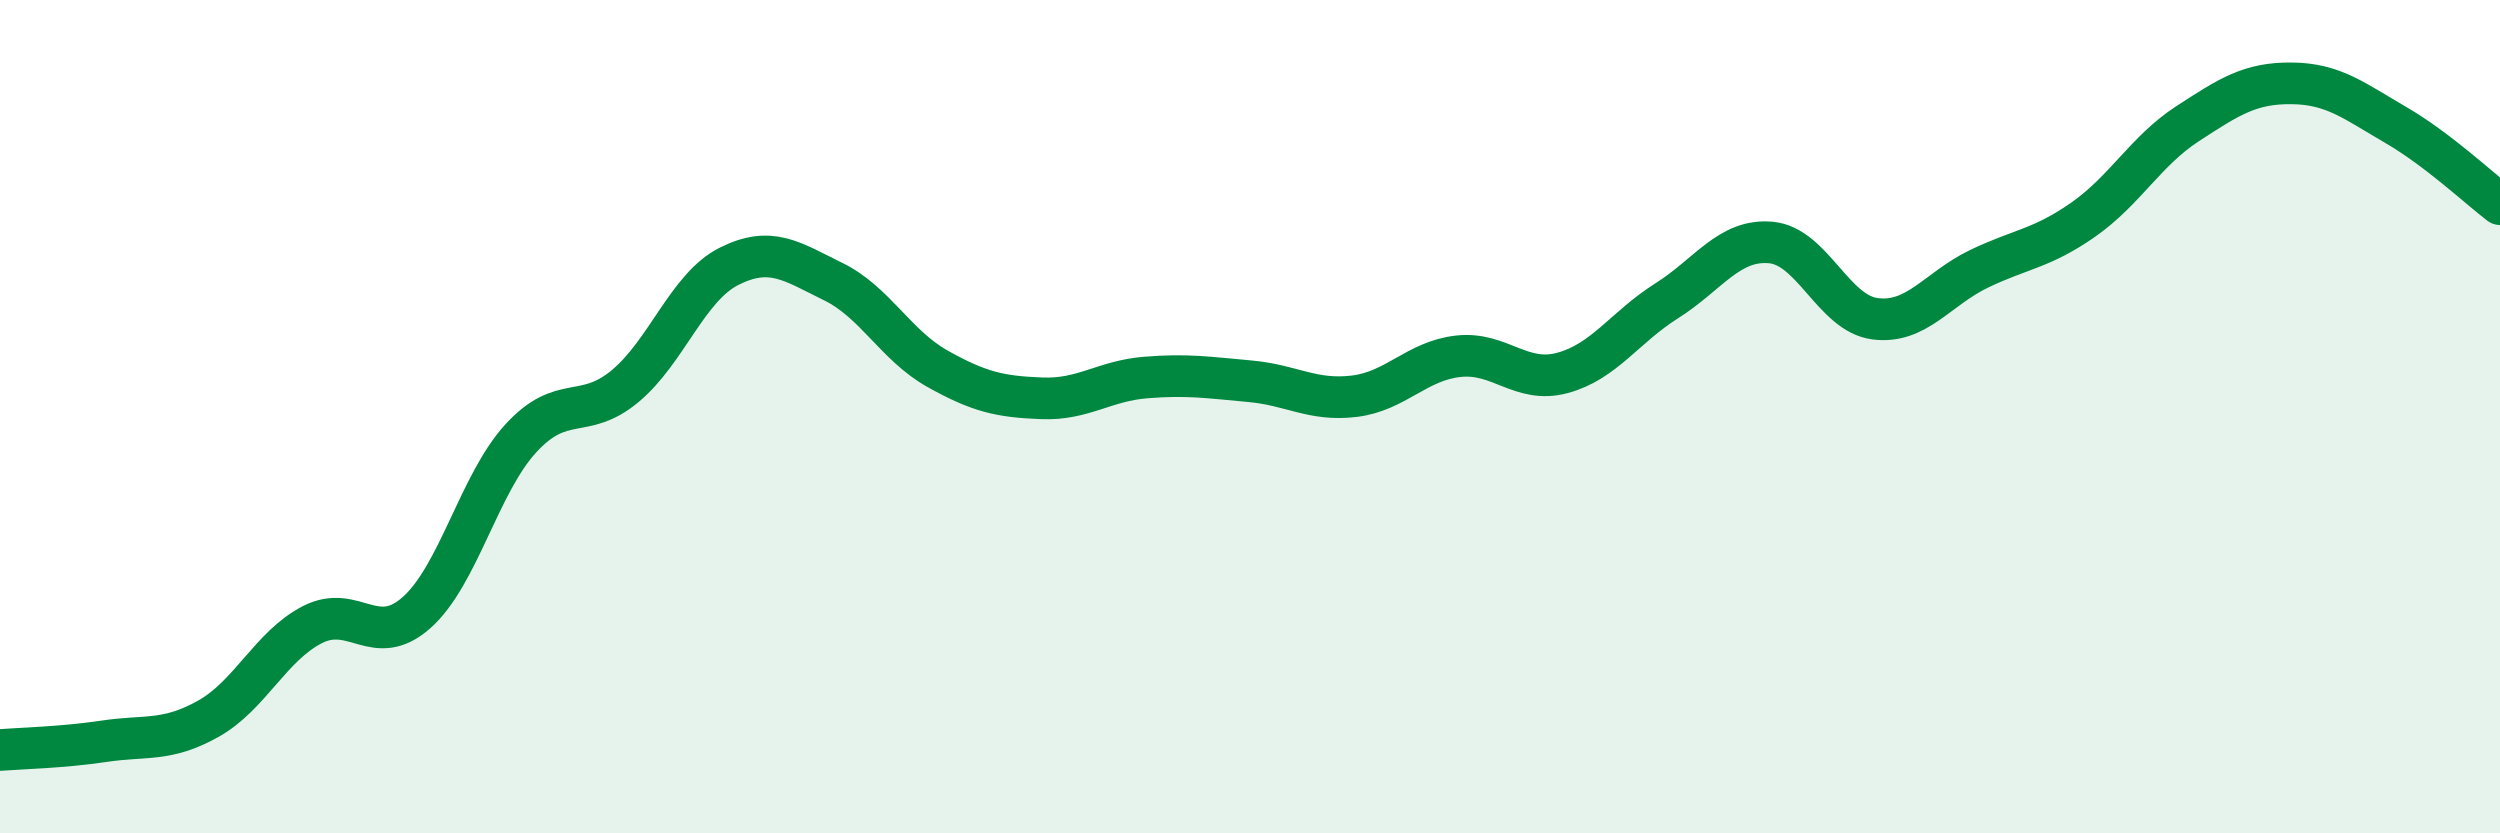 
    <svg width="60" height="20" viewBox="0 0 60 20" xmlns="http://www.w3.org/2000/svg">
      <path
        d="M 0,18 C 0.5,17.96 1.5,17.94 2.5,17.79 C 3.5,17.64 4,17.81 5,17.25 C 6,16.69 6.5,15.5 7.5,14.99 C 8.5,14.48 9,15.59 10,14.7 C 11,13.81 11.5,11.61 12.5,10.52 C 13.5,9.43 14,10.1 15,9.27 C 16,8.44 16.5,6.89 17.5,6.39 C 18.5,5.89 19,6.27 20,6.76 C 21,7.25 21.5,8.29 22.5,8.85 C 23.5,9.41 24,9.52 25,9.56 C 26,9.6 26.5,9.14 27.5,9.06 C 28.5,8.98 29,9.06 30,9.15 C 31,9.24 31.5,9.63 32.5,9.51 C 33.5,9.39 34,8.66 35,8.55 C 36,8.44 36.5,9.22 37.5,8.95 C 38.5,8.68 39,7.85 40,7.22 C 41,6.59 41.5,5.73 42.5,5.82 C 43.5,5.91 44,7.52 45,7.65 C 46,7.78 46.5,6.93 47.5,6.45 C 48.5,5.97 49,5.97 50,5.27 C 51,4.57 51.5,3.62 52.5,2.97 C 53.5,2.32 54,1.99 55,2 C 56,2.01 56.5,2.42 57.5,3 C 58.5,3.58 59.5,4.52 60,4.9L60 20L0 20Z"
        fill="#008740"
        opacity="0.1"
        stroke-linecap="round"
        stroke-linejoin="round"
      />
      <path
        d="M 0,18 C 0.5,17.96 1.5,17.94 2.5,17.79 C 3.5,17.64 4,17.81 5,17.25 C 6,16.69 6.5,15.5 7.5,14.99 C 8.5,14.48 9,15.59 10,14.7 C 11,13.81 11.5,11.61 12.5,10.52 C 13.5,9.43 14,10.1 15,9.27 C 16,8.44 16.5,6.89 17.5,6.39 C 18.5,5.89 19,6.27 20,6.76 C 21,7.25 21.5,8.29 22.5,8.85 C 23.5,9.41 24,9.52 25,9.56 C 26,9.6 26.5,9.14 27.5,9.06 C 28.5,8.98 29,9.06 30,9.15 C 31,9.24 31.5,9.63 32.5,9.51 C 33.5,9.39 34,8.66 35,8.55 C 36,8.44 36.5,9.22 37.5,8.95 C 38.5,8.68 39,7.85 40,7.22 C 41,6.59 41.5,5.73 42.5,5.82 C 43.5,5.91 44,7.52 45,7.65 C 46,7.78 46.5,6.93 47.5,6.45 C 48.5,5.97 49,5.97 50,5.27 C 51,4.57 51.5,3.62 52.5,2.97 C 53.5,2.32 54,1.99 55,2 C 56,2.01 56.5,2.42 57.5,3 C 58.5,3.58 59.5,4.52 60,4.9"
        stroke="#008740"
        stroke-width="1"
        fill="none"
        stroke-linecap="round"
        stroke-linejoin="round"
      />
    </svg>
  